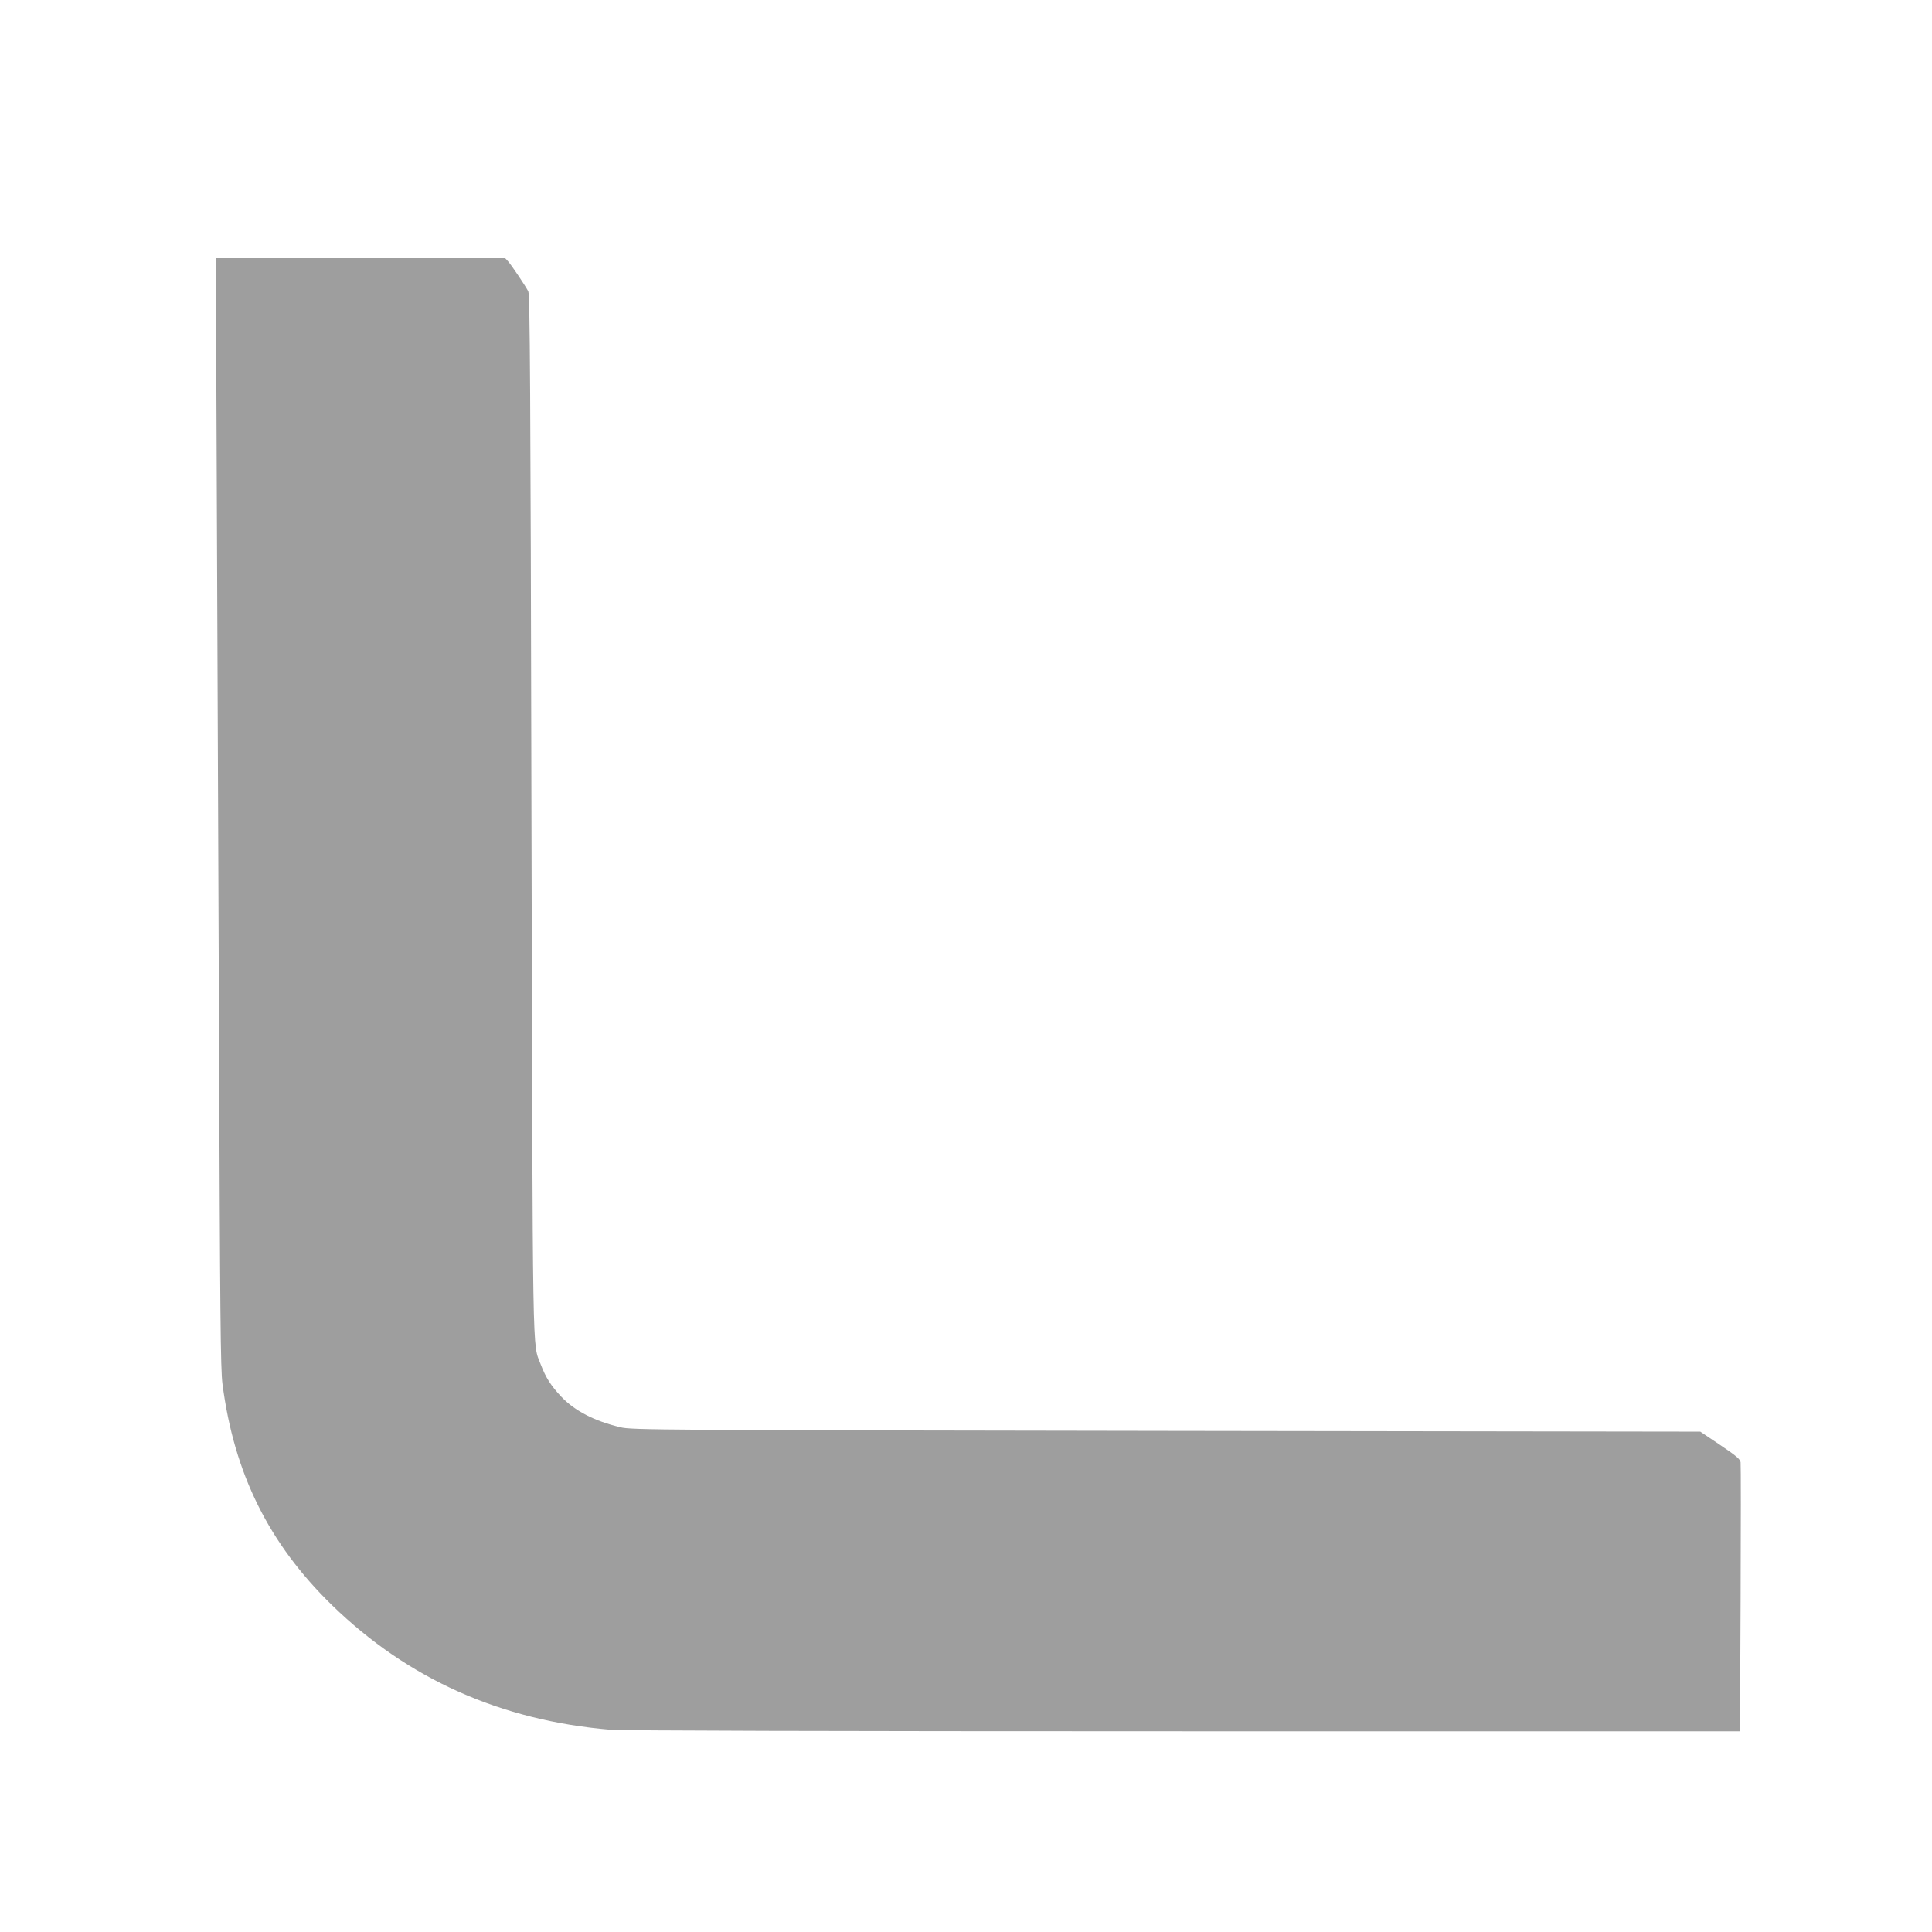 <?xml version="1.0" standalone="no"?>
<!DOCTYPE svg PUBLIC "-//W3C//DTD SVG 20010904//EN"
 "http://www.w3.org/TR/2001/REC-SVG-20010904/DTD/svg10.dtd">
<svg version="1.0" xmlns="http://www.w3.org/2000/svg"
 width="1280pt" height="1280pt" viewBox="0 0 1280 1280"
 preserveAspectRatio="xMidYMid meet">
<g transform="translate(0,1280) scale(0.1,-0.1)"
fill="#9e9e9e" stroke="none">
<path d="M1436 9633 c3 -802 10 -2455 15 -3673 7 -1873 10 -2233 23 -2330 77
-593 307 -1057 727 -1466 502 -488 1117 -763 1844 -824 78 -6 1415 -10 3801
-10 l3682 0 4 878 c2 482 2 889 0 904 -3 21 -29 43 -136 115 l-131 88 -3540 5
c-3367 5 -3544 6 -3614 24 -173 41 -302 108 -392 202 -69 73 -103 127 -136
213 -57 152 -53 -88 -62 3646 -6 2837 -10 3444 -21 3465 -21 40 -111 173 -133
198 l-20 22 -959 0 -958 0 6 -1457z"/>
</g>
</svg>
